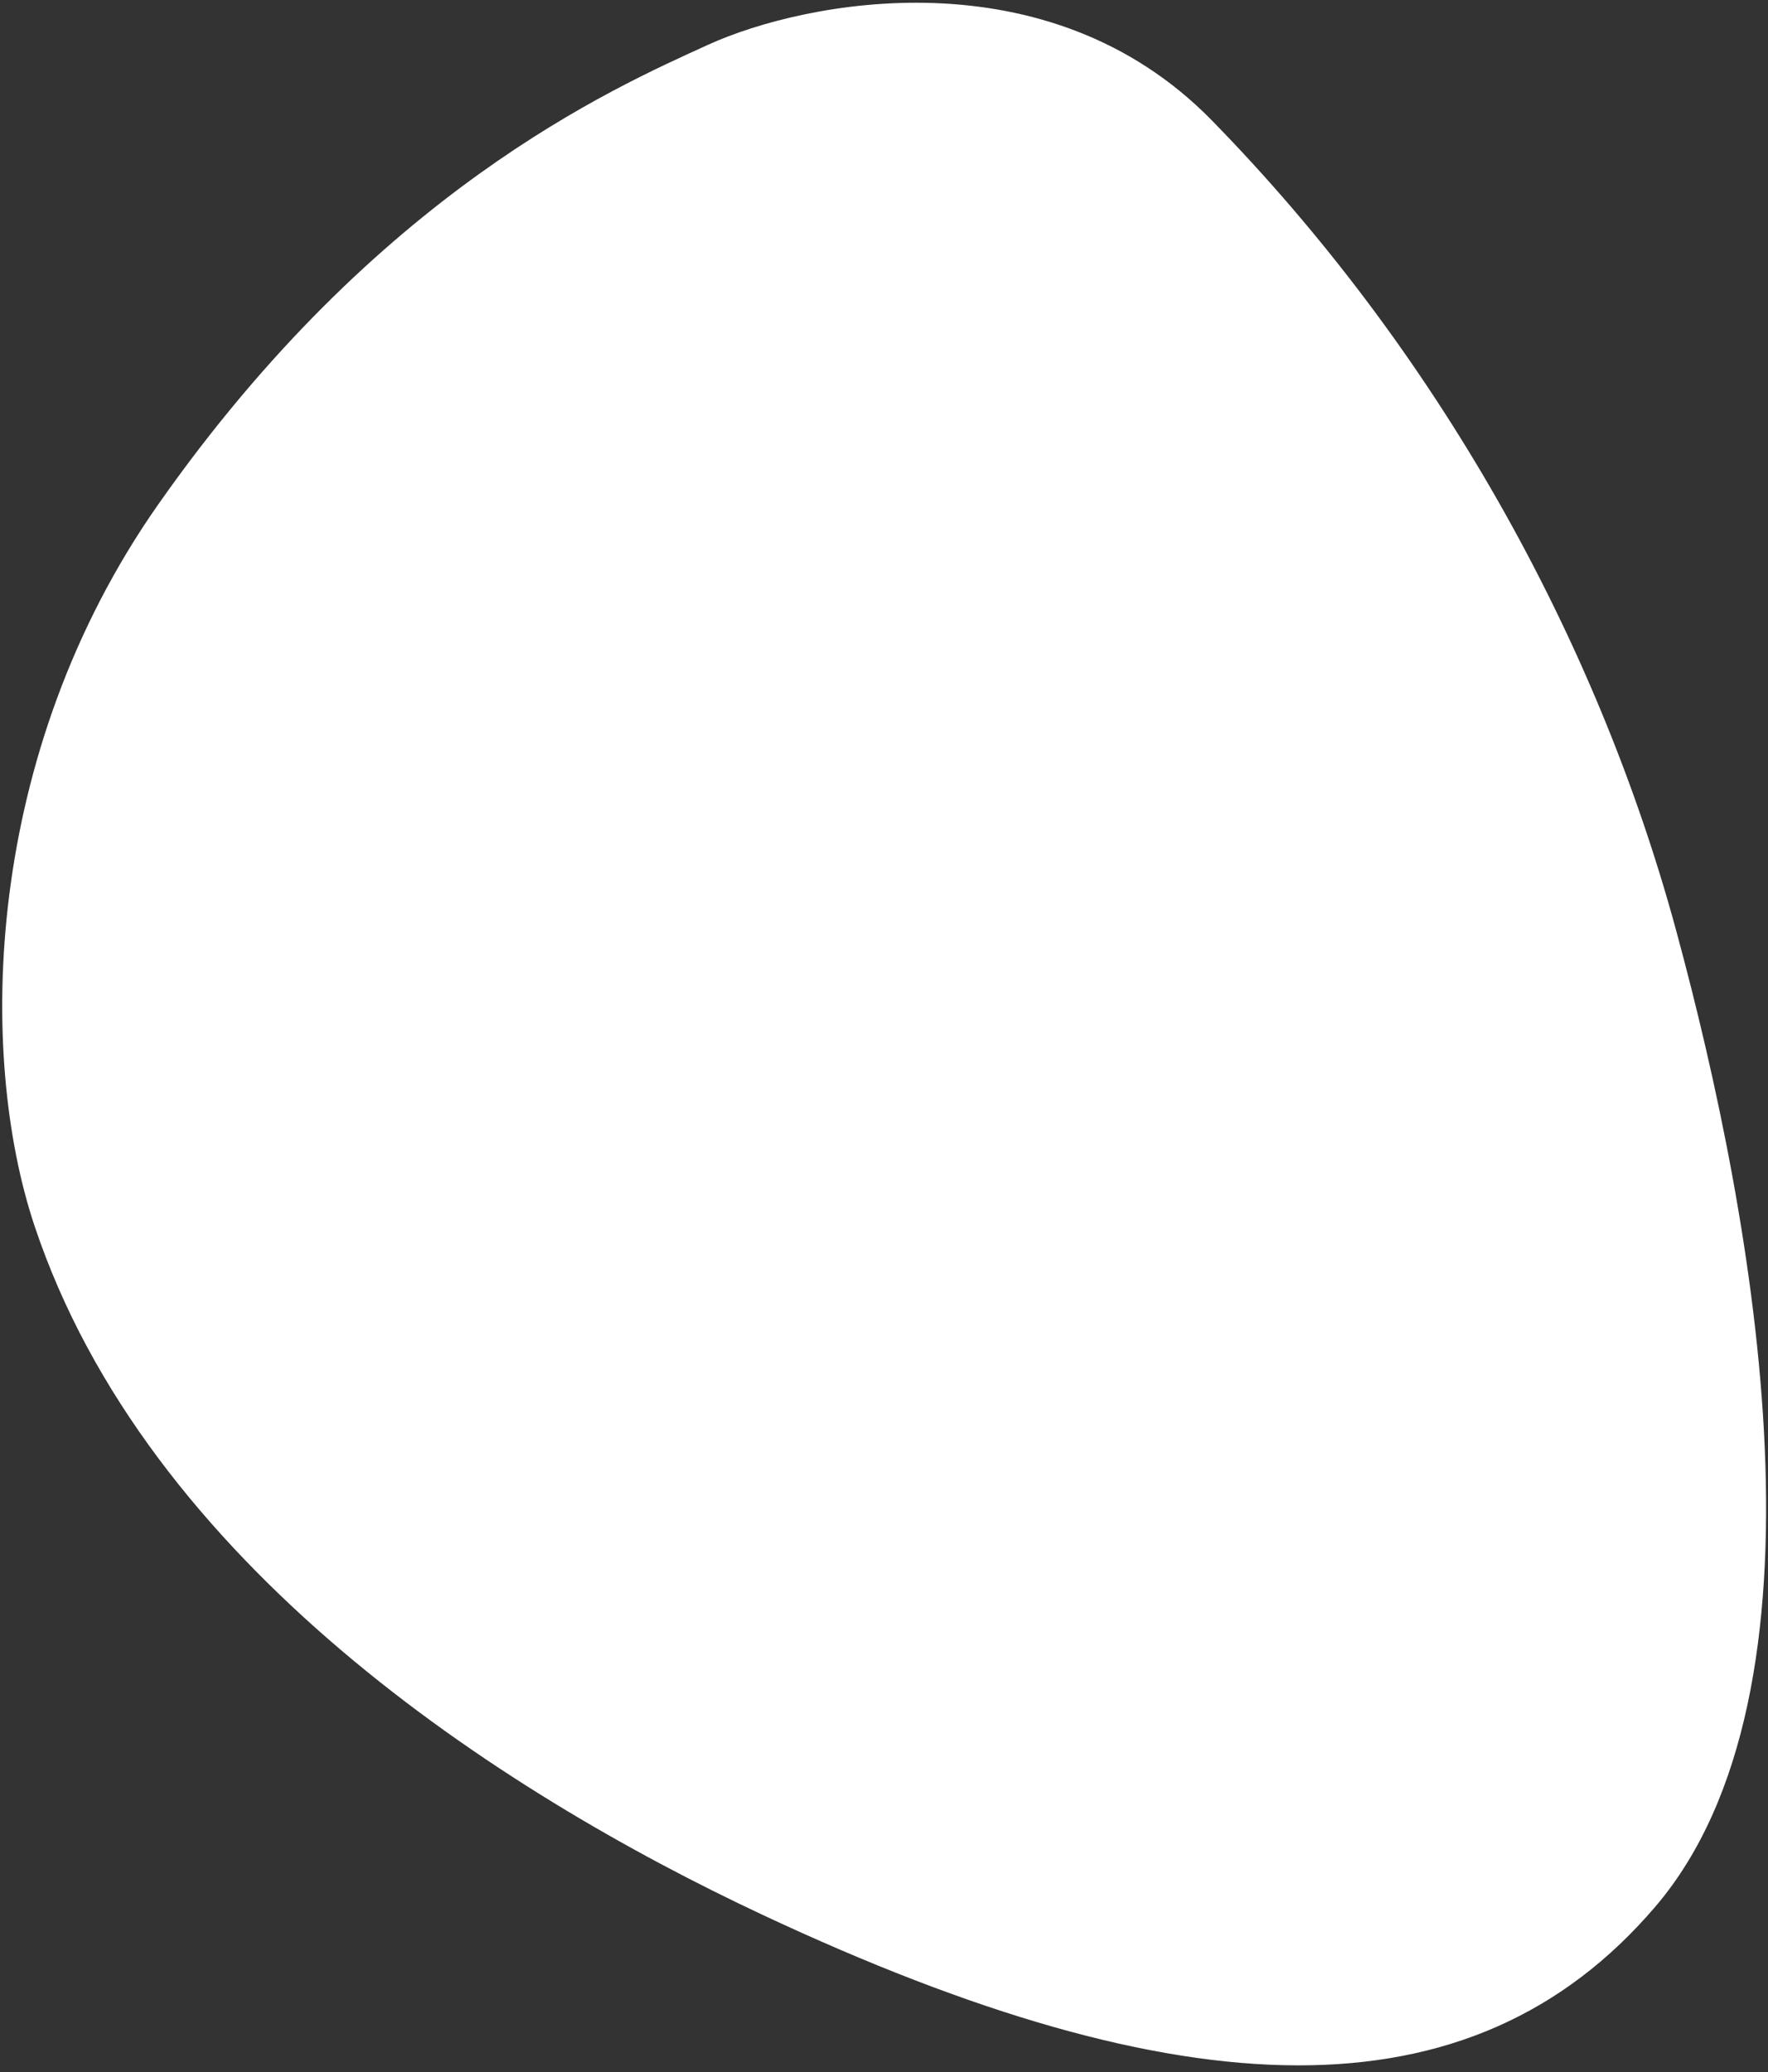 <?xml version="1.0" encoding="UTF-8"?> <svg xmlns="http://www.w3.org/2000/svg" width="233" height="273" viewBox="0 0 233 273" fill="none"><rect x="0" y="0" width="233" height="273" fill="#333333" stroke="none"/> <path d="M220.885 122.555C231.414 161.304 242.434 222.775 218.148 251.205C193.861 279.635 155.761 278.139 100.641 252.347C65.493 235.899 19.366 205.952 4.538 161.468C-2.98 138.915 -2.205 99.317 20.863 66.444C49.742 25.291 80.613 11.679 93.34 5.889C106.068 0.098 138.056 -6.261 159.691 15.848C189.21 46.016 210.357 83.806 220.885 122.555Z" fill="white"></path> </svg> 